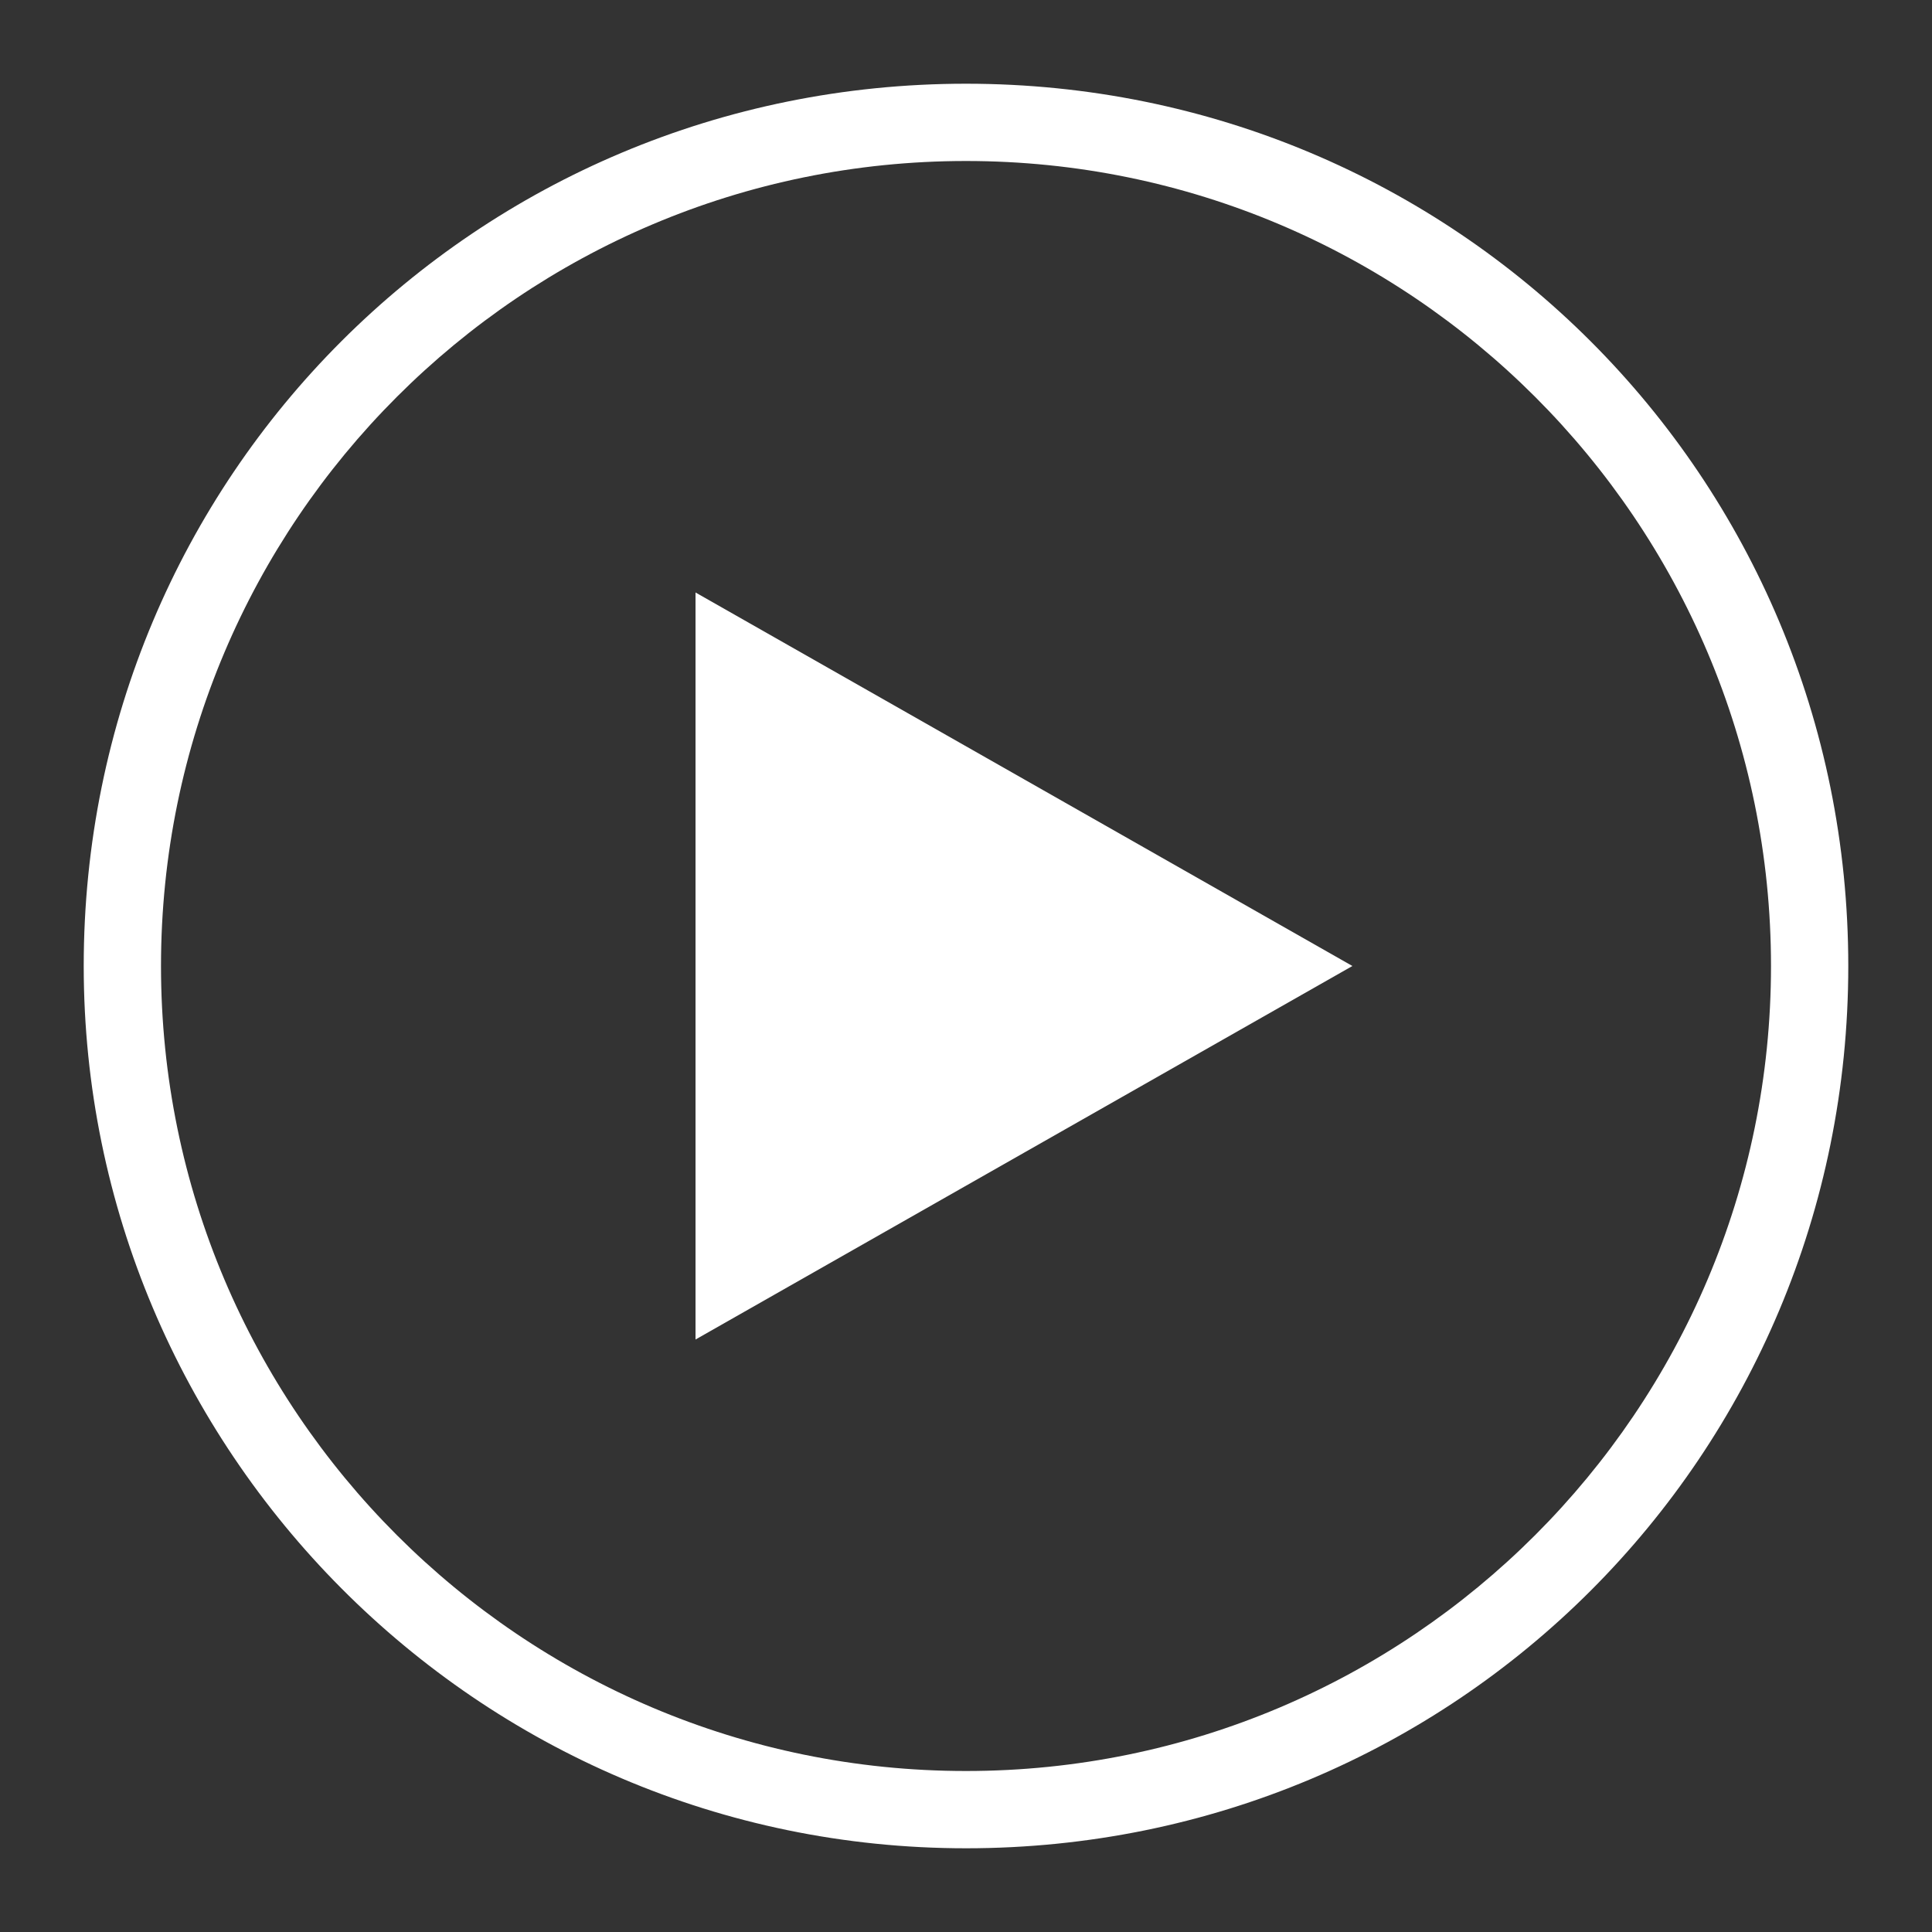 <?xml version="1.0" encoding="utf-8"?>
<!-- Generator: Adobe Illustrator 27.3.1, SVG Export Plug-In . SVG Version: 6.00 Build 0)  -->
<svg version="1.1" id="レイヤー_1" xmlns="http://www.w3.org/2000/svg" xmlns:xlink="http://www.w3.org/1999/xlink" x="0px"
	 y="0px" viewBox="0 0 30 30" style="enable-background:new 0 0 30 30;" xml:space="preserve">
<rect x="0" y="0" width="30" height="30" fill="#333333" stroke="none"/>
<style type="text/css">
	.st0{fill:#FFFFFF;}
</style>
<g>
	<g>
		<polygon class="st0" points="21,15 15.9,17.9 10.8,20.8 10.8,15 10.8,9.2 15.9,12.1 		"/>
	</g>
	<path class="st0" d="M2.5,15C2.5,8.1,8.1,2.5,15,2.5c6.9,0,12.5,5.6,12.5,12.5S21.9,27.5,15,27.5C8.1,27.5,2.5,21.9,2.5,15z
		 M15,28.7c7.6,0,13.7-6.1,13.7-13.7c0-7.6-6.1-13.7-13.7-13.7C7.4,1.3,1.3,7.4,1.3,15C1.3,22.5,7.4,28.7,15,28.7z"/>
</g>
</svg>
